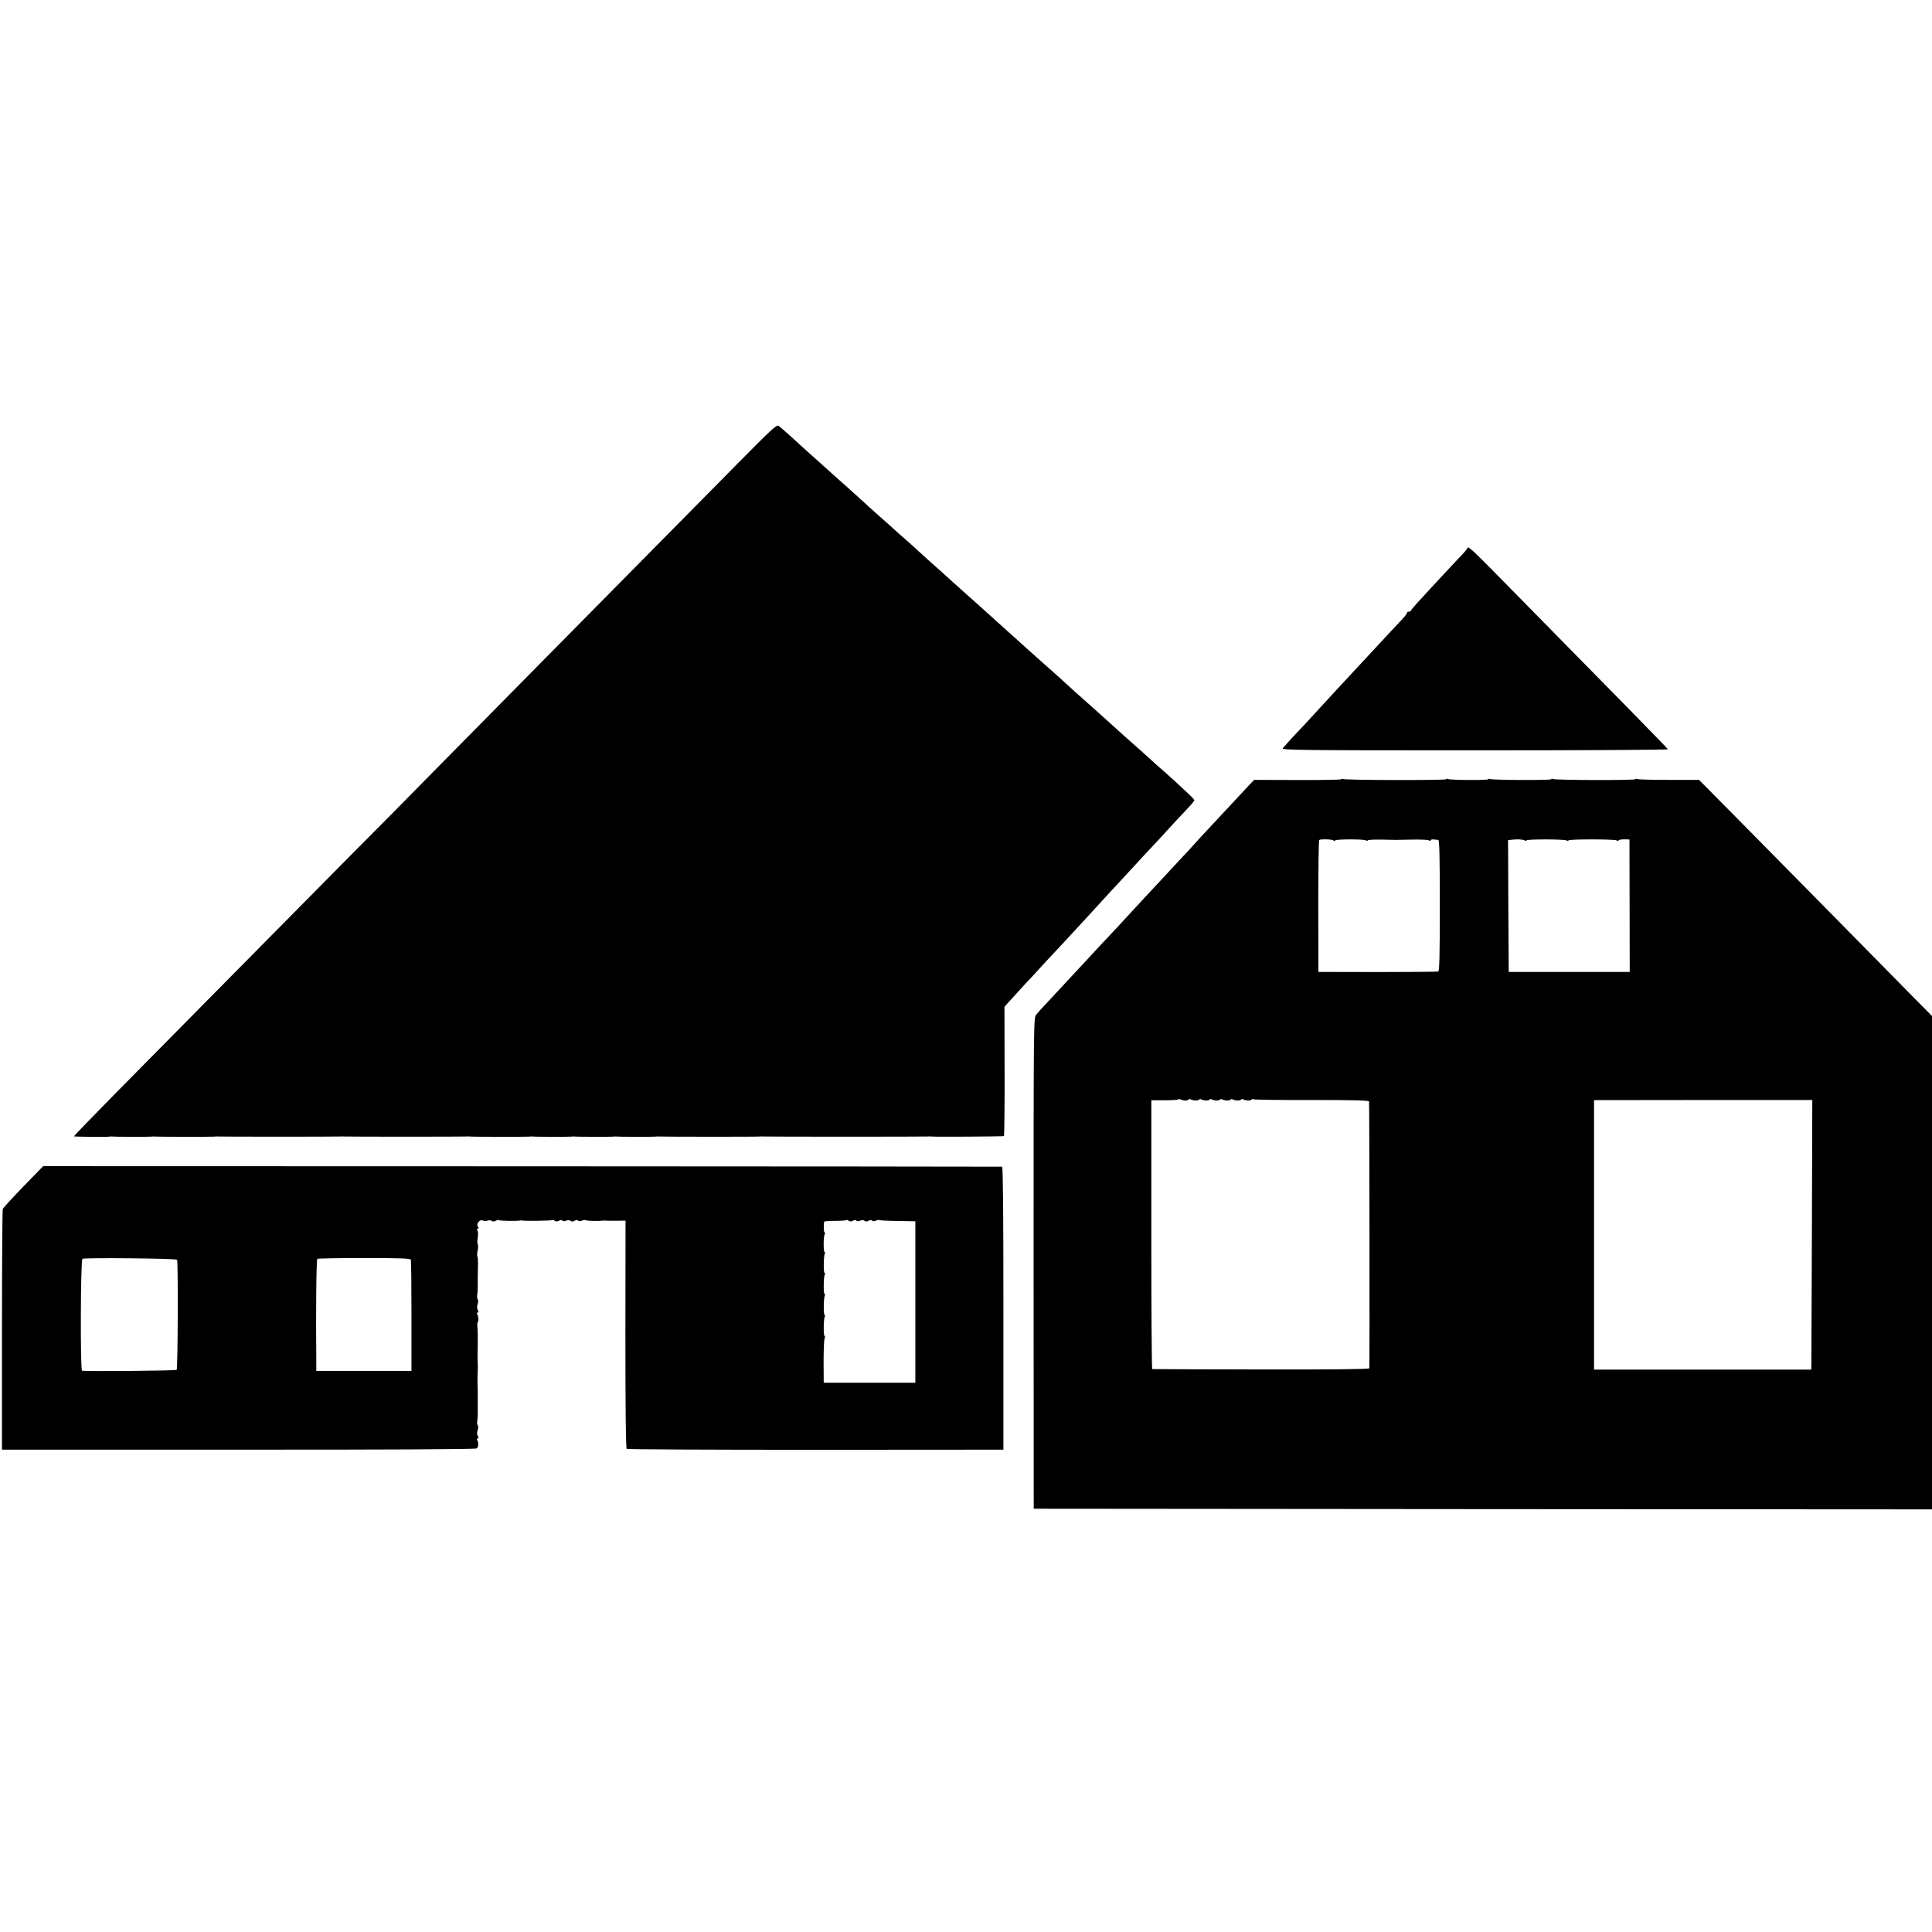 <?xml version="1.0" standalone="no"?>
<!DOCTYPE svg PUBLIC "-//W3C//DTD SVG 20010904//EN"
 "http://www.w3.org/TR/2001/REC-SVG-20010904/DTD/svg10.dtd">
<svg version="1.0" xmlns="http://www.w3.org/2000/svg"
 width="1472pt" height="1472pt" viewBox="0 0 1472 1472"
 preserveAspectRatio="xMidYMid meet">
<g transform="translate(0,1472) scale(0.1,-0.1)"
fill="#000000" stroke="none">
<path d="M5603 11171 c-324 -328 -589 -596 -1456 -1474 -282 -285 -650 -658
-819 -830 -169 -172 -311 -316 -317 -322 -45 -44 -277 -278 -1336 -1350 -260
-264 -618 -626 -794 -804 -176 -179 -319 -326 -317 -329 4 -3 254 -6 271 -2 6
1 15 2 20 1 14 -3 288 -3 300 -1 6 1 15 2 20 1 14 -3 448 -3 460 -1 6 2 15 2
20 1 14 -2 930 -2 941 0 5 1 14 1 19 0 14 -2 930 -2 941 0 5 1 14 1 19 0 14
-3 448 -3 460 -1 6 2 15 2 20 1 14 -3 288 -3 300 -1 6 1 15 2 20 1 14 -3 288
-3 300 -1 6 1 15 2 20 1 14 -3 288 -3 300 -1 6 1 12 2 15 1 7 -2 775 -3 786 0
5 1 14 1 19 0 14 -2 1251 -2 1261 0 5 1 14 1 19 0 19 -4 548 0 554 3 3 2 6
225 5 494 l-1 491 23 26 c13 15 68 75 122 134 55 58 121 130 148 160 27 29 69
75 94 101 25 26 83 89 130 140 47 51 101 110 121 131 20 21 69 75 109 119 40
44 94 103 119 129 25 27 84 91 131 142 47 51 105 115 130 140 25 26 79 84 120
130 41 45 103 112 138 148 34 36 62 69 62 74 0 4 -21 27 -46 50 -25 23 -65 60
-89 83 -24 22 -69 62 -100 90 -32 27 -72 63 -89 79 -27 25 -128 116 -196 175
-16 14 -118 106 -234 211 -28 25 -68 61 -90 80 -21 19 -51 45 -66 59 -34 32
-187 170 -213 192 -35 31 -171 152 -207 185 -19 18 -47 43 -61 55 -14 13 -63
57 -110 99 -46 42 -111 100 -144 130 -33 29 -65 58 -71 63 -6 6 -40 36 -75 67
-35 31 -80 72 -100 90 -20 19 -67 61 -105 94 -37 33 -84 76 -105 95 -20 19
-65 60 -100 90 -35 30 -86 76 -113 101 -28 25 -68 61 -90 80 -21 19 -51 45
-66 59 -64 59 -187 170 -210 190 -14 12 -41 36 -60 53 -19 18 -78 70 -130 117
-111 99 -95 85 -199 180 -45 41 -90 79 -99 86 -15 10 -59 -31 -329 -305z"/>
<path d="M11180 10543 c0 -5 -37 -47 -83 -94 -75 -80 -199 -213 -304 -328 -23
-25 -42 -49 -43 -53 0 -5 -7 -8 -15 -8 -8 0 -15 -4 -15 -9 0 -5 -12 -22 -27
-39 -16 -16 -75 -80 -133 -142 -58 -62 -116 -125 -130 -140 -58 -63 -228 -246
-260 -280 -19 -21 -75 -82 -125 -136 -49 -54 -103 -112 -120 -130 -72 -75
-141 -151 -152 -165 -11 -14 131 -16 1462 -16 812 0 1474 4 1473 8 -3 8 -393
406 -1344 1372 -151 153 -184 181 -184 160z"/>
<path d="M10220 8783 c0 -4 -150 -7 -332 -6 l-333 1 -35 -37 c-19 -21 -62 -67
-95 -102 -33 -36 -115 -123 -181 -194 -67 -72 -138 -148 -157 -170 -19 -22
-57 -63 -84 -91 -26 -28 -91 -98 -144 -155 -53 -57 -114 -123 -135 -145 -22
-23 -82 -88 -134 -145 -52 -57 -117 -127 -145 -156 -27 -28 -84 -89 -125 -134
-41 -45 -95 -103 -120 -129 -25 -27 -83 -90 -130 -140 -47 -51 -101 -109 -120
-129 -19 -20 -44 -48 -55 -62 -20 -25 -20 -43 -20 -1895 l1 -1869 3422 -3
3422 -2 0 1880 0 1879 -176 178 c-96 98 -355 360 -574 583 -220 223 -540 547
-712 722 l-313 316 -232 0 c-128 0 -237 3 -243 7 -5 3 -10 3 -10 -2 0 -9 -614
-8 -630 2 -5 3 -10 3 -10 -2 0 -9 -455 -7 -470 2 -5 3 -10 3 -10 -2 0 -9 -295
-7 -310 2 -6 3 -10 3 -10 -2 0 -9 -774 -8 -790 2 -5 3 -10 3 -10 -2z m-60
-467 c0 -5 6 -4 13 1 15 10 217 10 235 0 6 -5 12 -5 12 0 0 4 46 7 102 6 121
-3 95 -3 238 0 63 1 121 -1 128 -6 7 -6 12 -6 12 0 0 5 10 9 23 7 12 -1 28 -3
35 -3 9 -1 12 -108 12 -500 0 -390 -3 -500 -12 -503 -7 -2 -215 -4 -463 -4
l-450 1 -1 500 c0 275 3 502 7 505 12 9 109 5 109 -4z m1458 0 c7 -4 12 -4 12
1 0 10 291 10 308 -1 7 -4 12 -4 12 1 0 10 351 10 367 0 6 -4 14 -4 17 1 2 4
22 7 43 7 l38 -1 1 -505 1 -504 -461 0 -461 0 -3 502 -2 502 27 3 c44 5 88 3
101 -6z m-2592 -1981 c13 -1 27 2 30 7 3 4 10 6 15 2 17 -10 59 -12 65 -2 3 4
10 6 15 2 17 -10 59 -12 65 -2 3 4 10 6 15 2 17 -10 59 -12 65 -2 3 4 10 6 15
2 17 -10 59 -12 65 -2 3 4 10 6 15 2 17 -10 59 -12 65 -2 3 4 10 6 15 2 17
-10 59 -12 65 -2 3 4 10 6 15 2 6 -3 206 -6 445 -5 333 0 434 -3 435 -12 3
-30 5 -2023 2 -2032 -2 -7 -273 -10 -826 -9 -452 1 -825 2 -828 3 -4 0 -7 462
-7 1025 l0 1023 99 0 c55 0 102 3 106 6 3 4 10 4 15 1 5 -3 20 -7 34 -9z
m4779 -978 c-2 -540 -4 -1002 -4 -1027 l-1 -45 -827 0 -828 0 0 1027 0 1026
832 1 831 0 -3 -982z"/>
<path d="M179 5681 c-83 -86 -154 -163 -158 -173 -3 -9 -6 -425 -6 -925 l0
-908 1800 0 c1099 -1 1806 3 1816 9 15 9 18 44 4 65 -3 6 -1 11 5 11 7 0 8 6
0 19 -6 13 -7 28 -1 44 5 13 6 30 1 37 -5 7 -6 22 -4 34 2 11 4 34 4 51 1 129
0 212 -2 253 0 9 0 31 1 47 2 37 2 78 0 118 -1 12 -1 38 0 57 1 31 1 49 1 133
0 12 -1 39 -3 60 -1 20 0 37 4 37 8 0 4 45 -6 59 -3 6 -1 11 5 11 7 0 8 6 0
19 -6 13 -7 28 -1 44 5 13 6 30 1 37 -5 7 -6 22 -4 34 2 11 4 34 4 51 0 16 0
57 0 90 1 33 1 79 2 101 0 23 -2 46 -5 51 -3 5 -2 25 2 45 5 20 5 41 1 48 -4
6 -4 29 0 50 4 21 3 45 -2 54 -6 11 -5 16 3 16 8 0 9 4 1 13 -17 20 13 60 36
48 9 -5 26 -5 37 -1 11 4 25 3 32 -2 7 -6 19 -6 31 1 11 6 22 8 25 4 6 -5 128
-7 152 -3 6 1 15 2 20 1 25 -5 227 -2 233 3 3 3 11 1 18 -5 9 -7 19 -7 33 0
12 7 22 7 26 1 3 -6 15 -6 29 0 15 5 27 5 34 -2 7 -7 16 -6 30 1 13 7 23 7 27
1 3 -6 15 -6 29 0 13 5 27 6 30 3 5 -6 107 -7 131 -3 6 1 15 1 20 0 6 -1 42
-1 80 -1 l71 1 -1 -866 c0 -566 3 -868 10 -873 6 -4 653 -7 1440 -7 l1430 1 0
1078 c0 713 -3 1077 -10 1078 -5 1 -1652 2 -3658 3 l-3648 1 -150 -154z m6320
-262 c12 7 22 7 26 1 3 -6 15 -6 29 0 15 5 27 5 34 -2 7 -7 16 -6 30 1 13 7
23 7 27 1 3 -6 15 -6 29 0 13 5 26 6 29 4 3 -3 65 -6 138 -7 l133 -2 0 -615 0
-615 -349 0 -349 0 -1 160 c0 88 3 168 8 178 4 9 4 17 0 17 -10 0 -9 132 1
148 4 7 4 12 -1 12 -10 0 -8 133 1 149 4 6 4 11 -1 11 -10 0 -9 132 1 148 4 7
4 12 -1 12 -10 0 -8 133 1 149 4 6 4 11 -1 11 -10 0 -10 121 1 138 4 6 3 12
-1 12 -7 0 -9 45 -4 82 1 3 37 6 82 6 44 0 83 3 86 6 4 3 12 1 19 -5 9 -7 19
-7 33 0z m-5150 -297 c9 -14 6 -831 -3 -839 -7 -7 -700 -13 -721 -6 -14 4 -11
843 3 852 17 10 714 3 721 -7z m1781 0 c3 -7 5 -200 5 -430 l0 -417 -363 0
-362 0 0 55 c-4 404 0 794 8 799 6 3 167 6 359 6 273 0 349 -3 353 -13z"/>
</g>
</svg>
